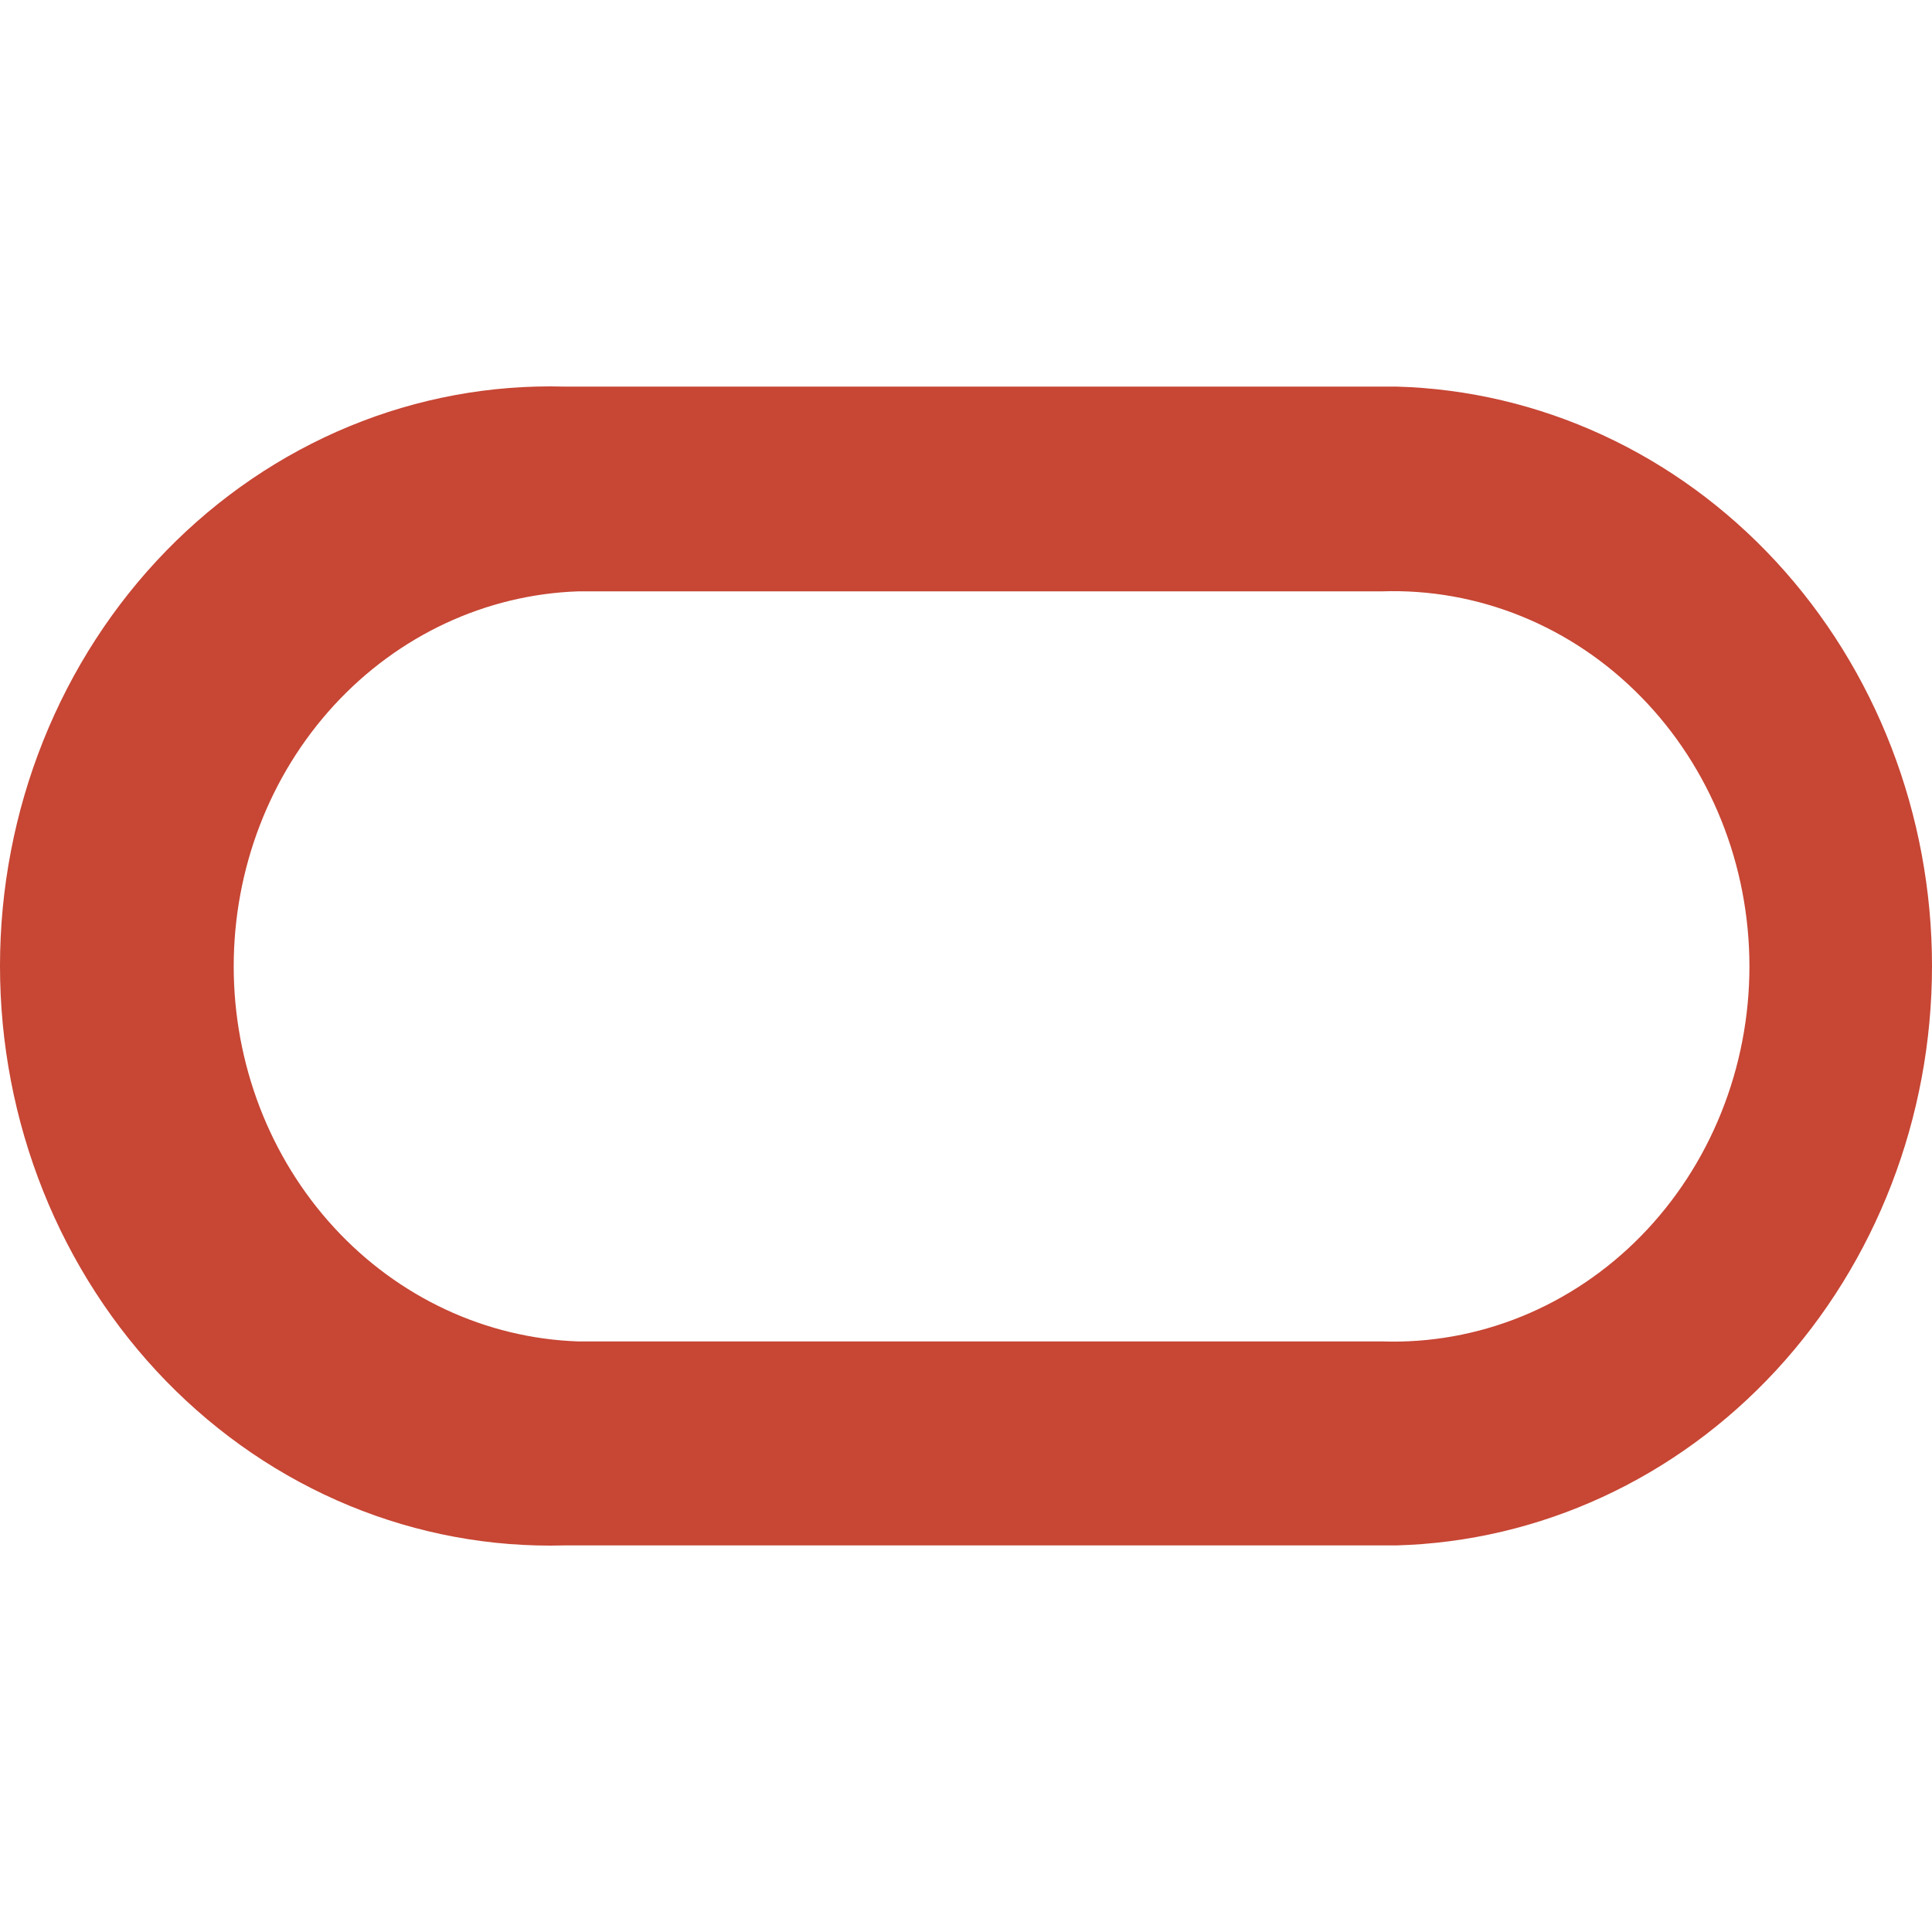 <svg width="60" height="60" viewBox="0 0 60 60" fill="none" xmlns="http://www.w3.org/2000/svg">
<path d="M17.52 47.994H43.366C47.817 47.872 52.047 45.923 55.154 42.562C58.261 39.2 60 34.693 60 30C60 25.307 58.261 20.799 55.154 17.438C52.047 14.077 47.817 12.128 43.366 12.006H17.52C15.241 11.944 12.973 12.363 10.85 13.239C8.727 14.116 6.792 15.431 5.159 17.108C3.526 18.785 2.229 20.79 1.343 23.004C0.457 25.218 0 27.597 0 30C0 32.403 0.457 34.782 1.343 36.996C2.229 39.21 3.526 41.215 5.159 42.892C6.792 44.569 8.727 45.884 10.85 46.761C12.973 47.637 15.241 48.056 17.52 47.994ZM42.918 41.659H17.956C15.088 41.561 12.367 40.291 10.371 38.118C8.374 35.944 7.258 33.038 7.258 30.012C7.258 26.987 8.374 24.08 10.371 21.906C12.367 19.733 15.088 18.463 17.956 18.365H42.918C44.399 18.315 45.874 18.579 47.257 19.142C48.639 19.704 49.9 20.554 50.964 21.641C52.029 22.727 52.875 24.028 53.453 25.466C54.032 26.904 54.33 28.45 54.33 30.012C54.33 31.574 54.032 33.12 53.453 34.558C52.875 35.996 52.029 37.297 50.964 38.384C49.9 39.47 48.639 40.32 47.257 40.883C45.874 41.445 44.399 41.709 42.918 41.659Z" fill="#C74634"/>
</svg>
